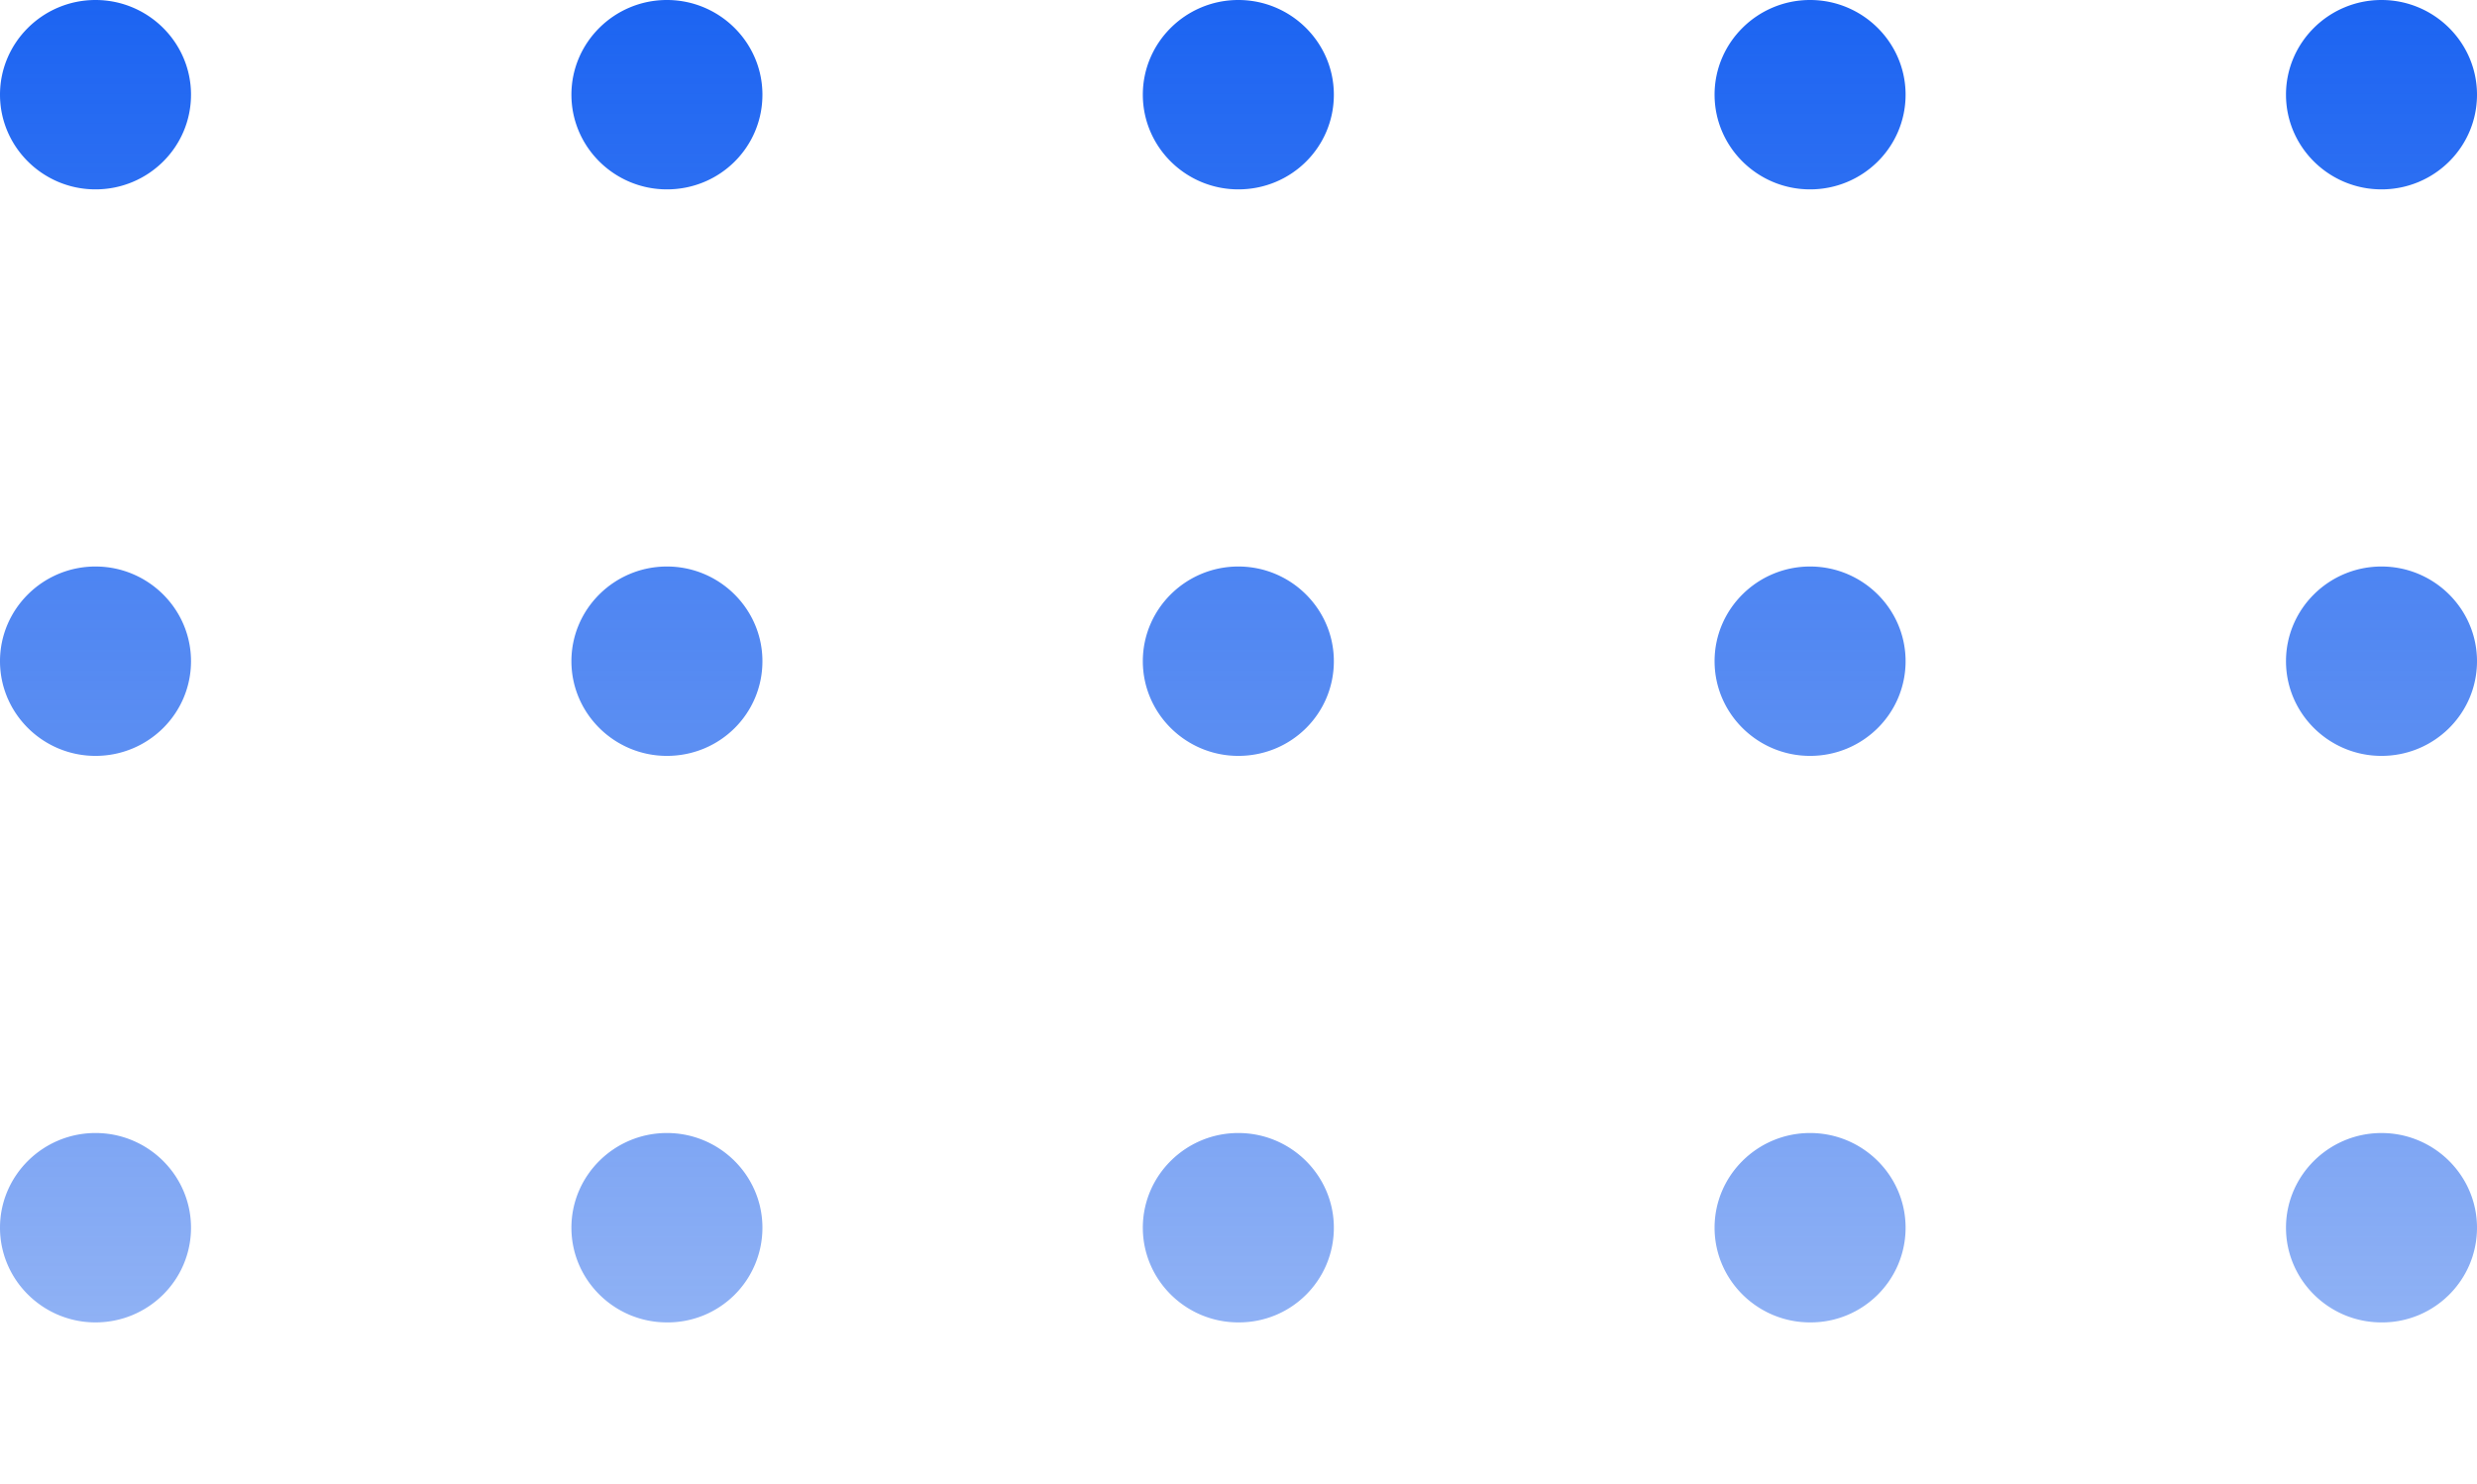 <svg xmlns="http://www.w3.org/2000/svg" width="237" height="142" fill="none"><path fill="url(#a)" d="M227.862 18.122c-5.035 0-9.138-4.068-9.138-9.061S222.827 0 227.862 0 237 4.068 237 9.061c0 5.024-4.103 9.061-9.138 9.061M237 63.272c0-4.992-4.103-9.06-9.138-9.06s-9.138 4.068-9.138 9.06c0 4.994 4.103 9.062 9.138 9.062S237 68.296 237 63.273m0 54.213c0-4.993-4.103-9.061-9.138-9.061s-9.138 4.068-9.138 9.061c0 4.992 4.103 9.061 9.138 9.061 5.035.03 9.138-4.038 9.138-9.061m0 54.242c0-4.993-4.103-9.061-9.138-9.061s-9.138 4.068-9.138 9.061 4.103 9.061 9.138 9.061S237 176.72 237 171.727m0 54.212c0-4.993-4.103-9.061-9.138-9.061s-9.138 4.068-9.138 9.061 4.103 9.061 9.138 9.061 9.138-4.068 9.138-9.061M182.327 9.061c0-4.993-4.103-9.061-9.138-9.061s-9.138 4.068-9.138 9.061 4.102 9.061 9.138 9.061 9.138-4.037 9.138-9.061m0 54.212c0-4.993-4.103-9.061-9.138-9.061s-9.138 4.068-9.138 9.06c0 4.994 4.102 9.062 9.138 9.062s9.138-4.038 9.138-9.061m0 54.212c0-4.993-4.103-9.061-9.138-9.061s-9.138 4.068-9.138 9.061c0 4.992 4.102 9.061 9.138 9.061 5.035.03 9.138-4.038 9.138-9.061m0 54.242c0-4.993-4.103-9.061-9.138-9.061s-9.138 4.068-9.138 9.061 4.102 9.061 9.138 9.061 9.138-4.068 9.138-9.061m0 54.212c0-4.993-4.103-9.061-9.138-9.061s-9.138 4.068-9.138 9.061 4.102 9.061 9.138 9.061 9.138-4.068 9.138-9.061M127.623 9.061c0-4.993-4.103-9.061-9.139-9.061s-9.138 4.068-9.138 9.061 4.103 9.061 9.138 9.061c5.067 0 9.139-4.037 9.139-9.061m0 54.212c0-4.993-4.103-9.061-9.139-9.061s-9.138 4.068-9.138 9.06c0 4.994 4.103 9.062 9.138 9.062 5.067 0 9.139-4.038 9.139-9.061m0 54.212c0-4.993-4.103-9.061-9.139-9.061s-9.138 4.068-9.138 9.061c0 4.992 4.103 9.061 9.138 9.061 5.067.03 9.139-4.038 9.139-9.061m0 54.242c0-4.993-4.103-9.061-9.139-9.061s-9.138 4.068-9.138 9.061 4.103 9.061 9.138 9.061c5.067 0 9.139-4.068 9.139-9.061m0 54.212c0-4.993-4.103-9.061-9.139-9.061s-9.138 4.068-9.138 9.061 4.103 9.061 9.138 9.061c5.067 0 9.139-4.068 9.139-9.061M72.949 9.061C72.95 4.068 68.847 0 63.811 0s-9.138 4.068-9.138 9.061 4.103 9.061 9.138 9.061c5.066 0 9.138-4.037 9.138-9.061m0 54.212c0-4.993-4.102-9.061-9.138-9.061s-9.138 4.068-9.138 9.06c0 4.994 4.103 9.062 9.138 9.062 5.066 0 9.138-4.038 9.138-9.061m0 54.212c0-4.993-4.102-9.061-9.138-9.061s-9.138 4.068-9.138 9.061c0 4.992 4.103 9.061 9.138 9.061a9.056 9.056 0 0 0 9.138-9.061m0 54.242c0-4.993-4.102-9.061-9.138-9.061s-9.138 4.068-9.138 9.061 4.103 9.061 9.138 9.061c5.066 0 9.138-4.068 9.138-9.061m0 54.212c0-4.993-4.102-9.061-9.138-9.061s-9.138 4.068-9.138 9.061S58.776 235 63.811 235c5.066 0 9.138-4.068 9.138-9.061M18.276 9.061C18.276 4.068 14.173 0 9.138 0S0 4.068 0 9.061s4.103 9.061 9.138 9.061 9.138-4.037 9.138-9.061m0 54.212c0-4.993-4.103-9.061-9.138-9.061S0 58.28 0 63.272c0 4.994 4.103 9.062 9.138 9.062s9.138-4.038 9.138-9.061m0 54.212c0-4.993-4.103-9.061-9.138-9.061S0 112.492 0 117.485c0 4.992 4.103 9.061 9.138 9.061s9.138-4.038 9.138-9.061m0 54.242c0-4.993-4.103-9.061-9.138-9.061S0 166.734 0 171.727s4.103 9.061 9.138 9.061 9.138-4.068 9.138-9.061m0 54.212c0-4.993-4.103-9.061-9.138-9.061S0 220.946 0 225.939 4.103 235 9.138 235s9.138-4.068 9.138-9.061"/><defs><linearGradient id="a" x1="118.5" x2="118.5" y1="0" y2="235" gradientUnits="userSpaceOnUse"><stop stop-color="#1C64F2"/><stop offset="1" stop-color="#0F56E2" stop-opacity=".03"/></linearGradient></defs></svg>